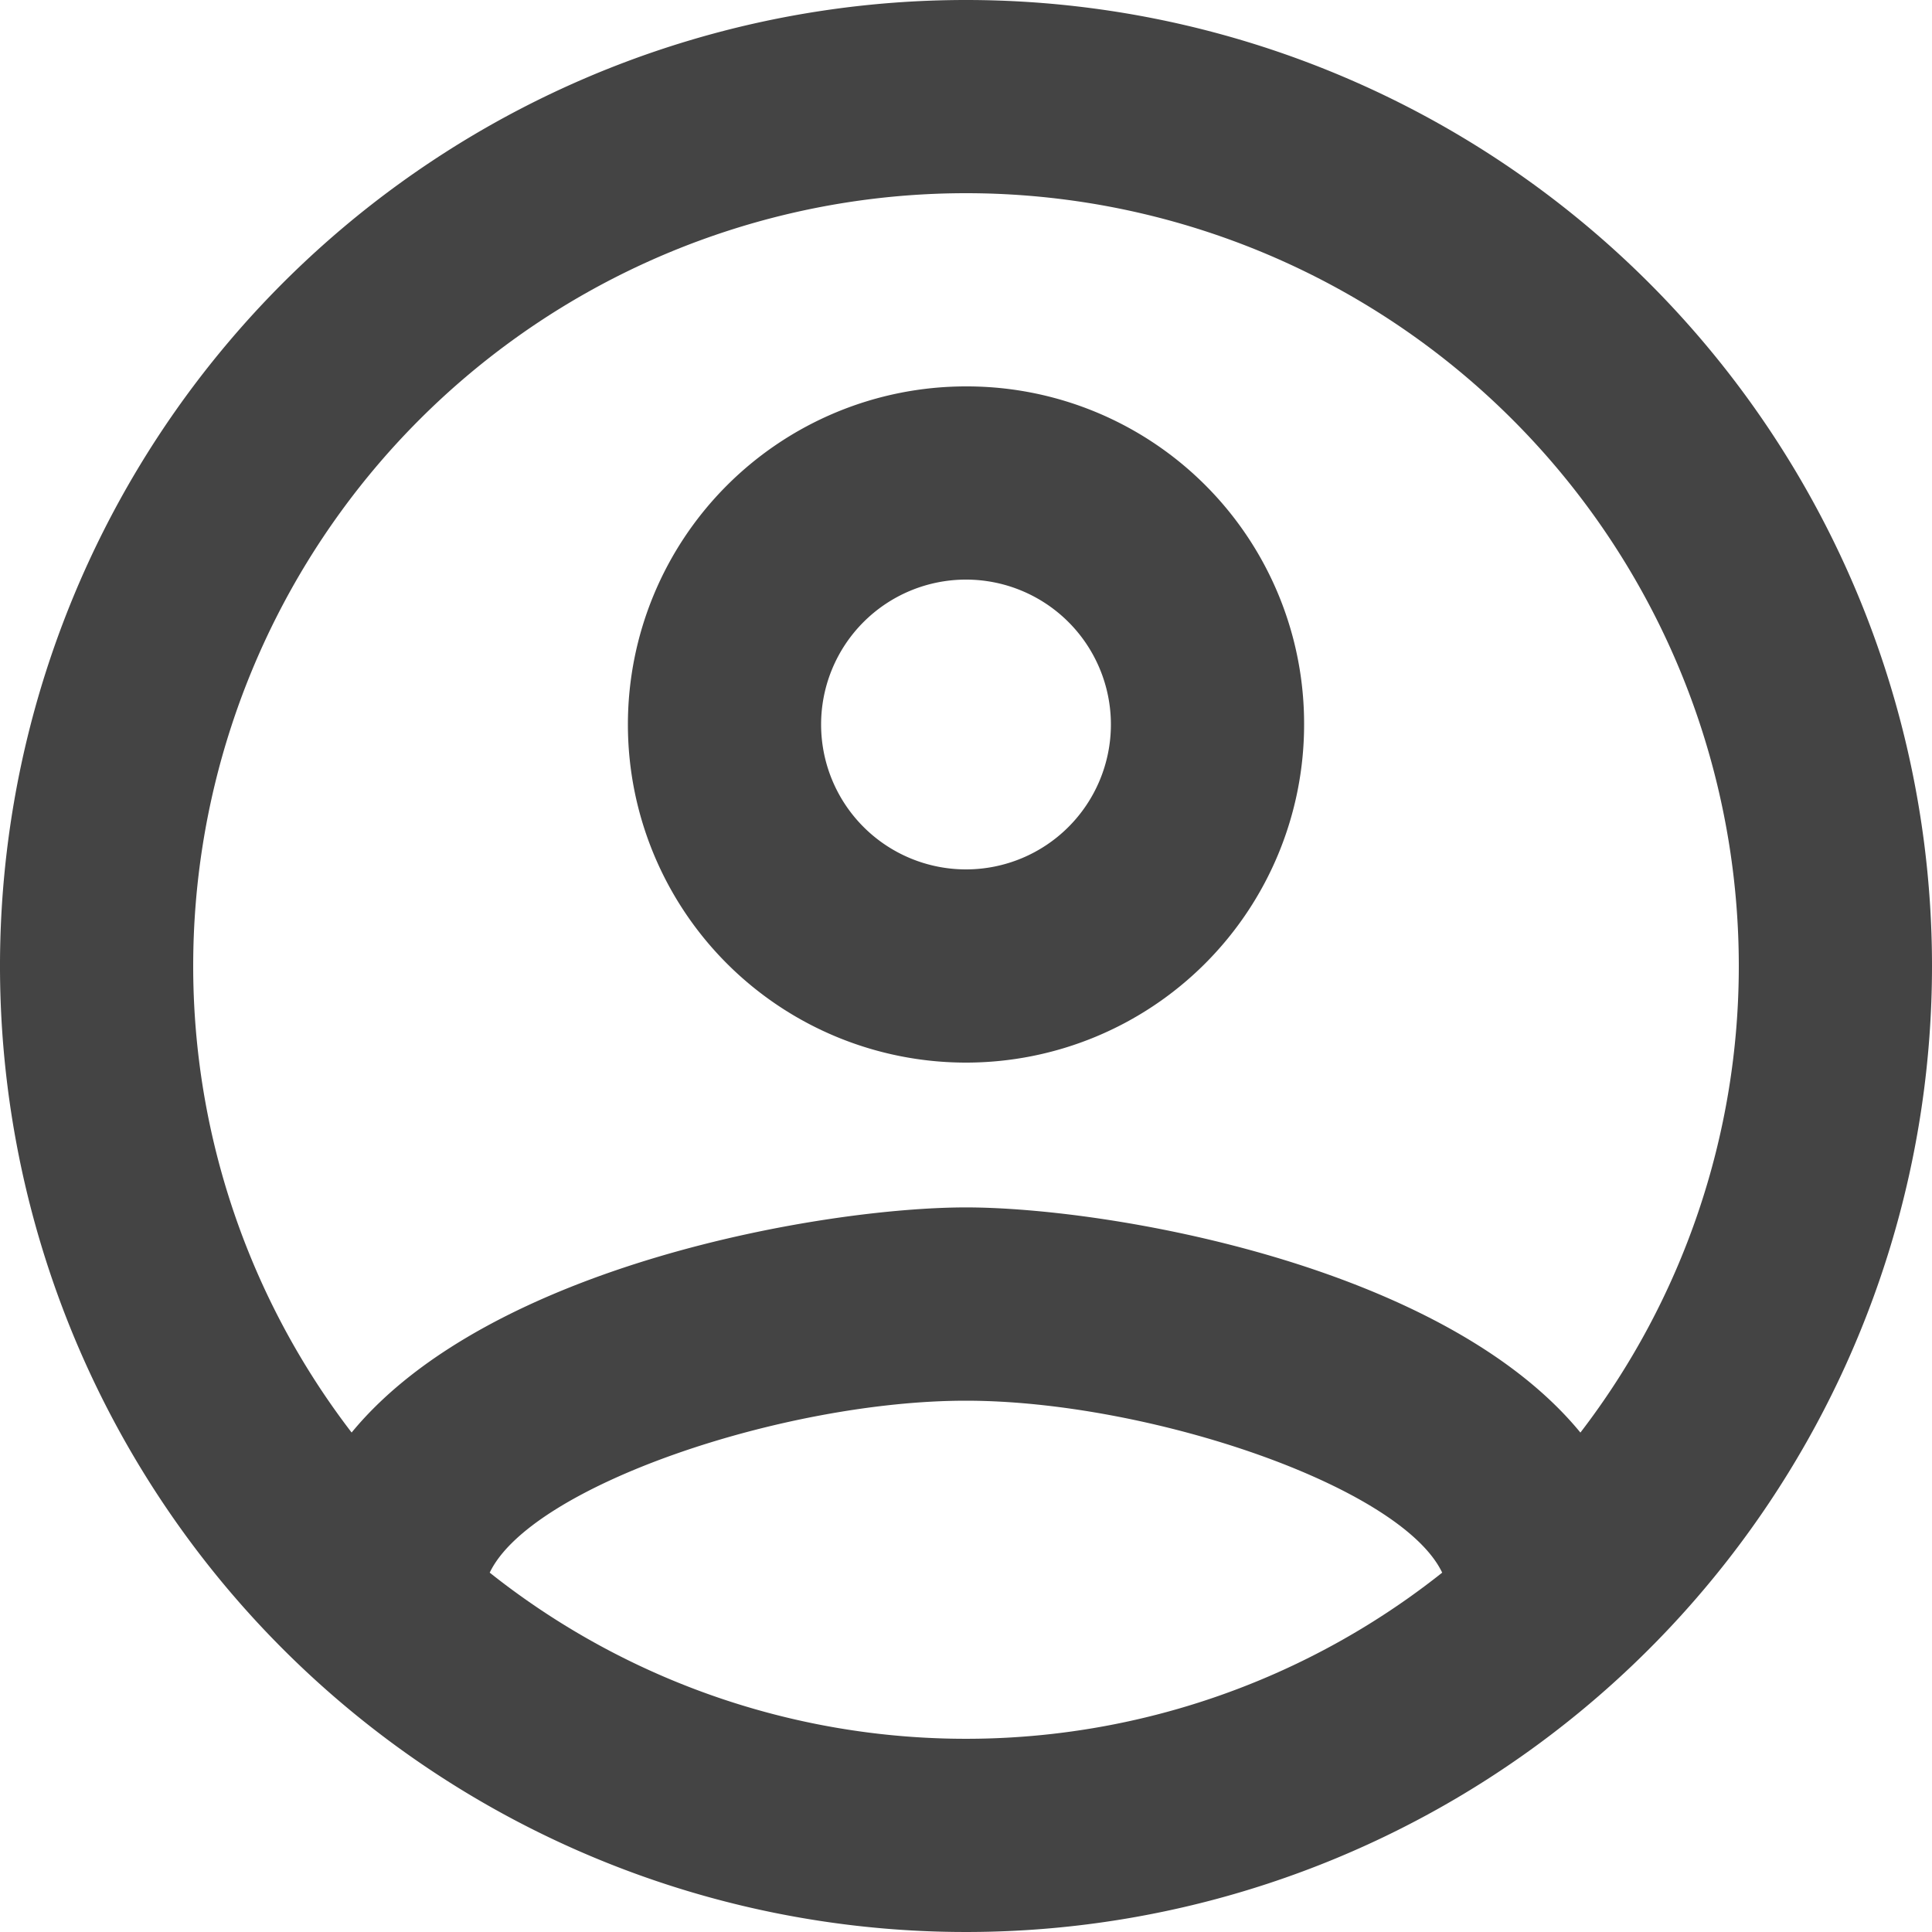 <svg xmlns="http://www.w3.org/2000/svg" width="21" height="21" viewBox="0 0 21 21" >
    <path class="svg-icon" fill="#444444"
          d="M12.5,2A10.5,10.5,0,1,0,23,12.5,10.5,10.5,0,0,0,12.5,2M7.323,19.094c.452-.945,3.2-1.869,5.176-1.869s4.725.924,5.177,1.869a8.322,8.322,0,0,1-10.353,0m11.855-1.523c-1.5-1.827-5.145-2.447-6.678-2.447s-5.176.62-6.678,2.447A8.324,8.324,0,0,1,4.1,12.5a8.4,8.4,0,0,1,16.8,0,8.324,8.324,0,0,1-1.722,5.072M12.5,6.2a3.675,3.675,0,1,0,3.675,3.675A3.666,3.666,0,0,0,12.5,6.2m0,5.25a1.575,1.575,0,1,1,1.575-1.575A1.575,1.575,0,0,1,12.5,11.45Z"
          transform="translate(-2 -2)"/>
</svg>

